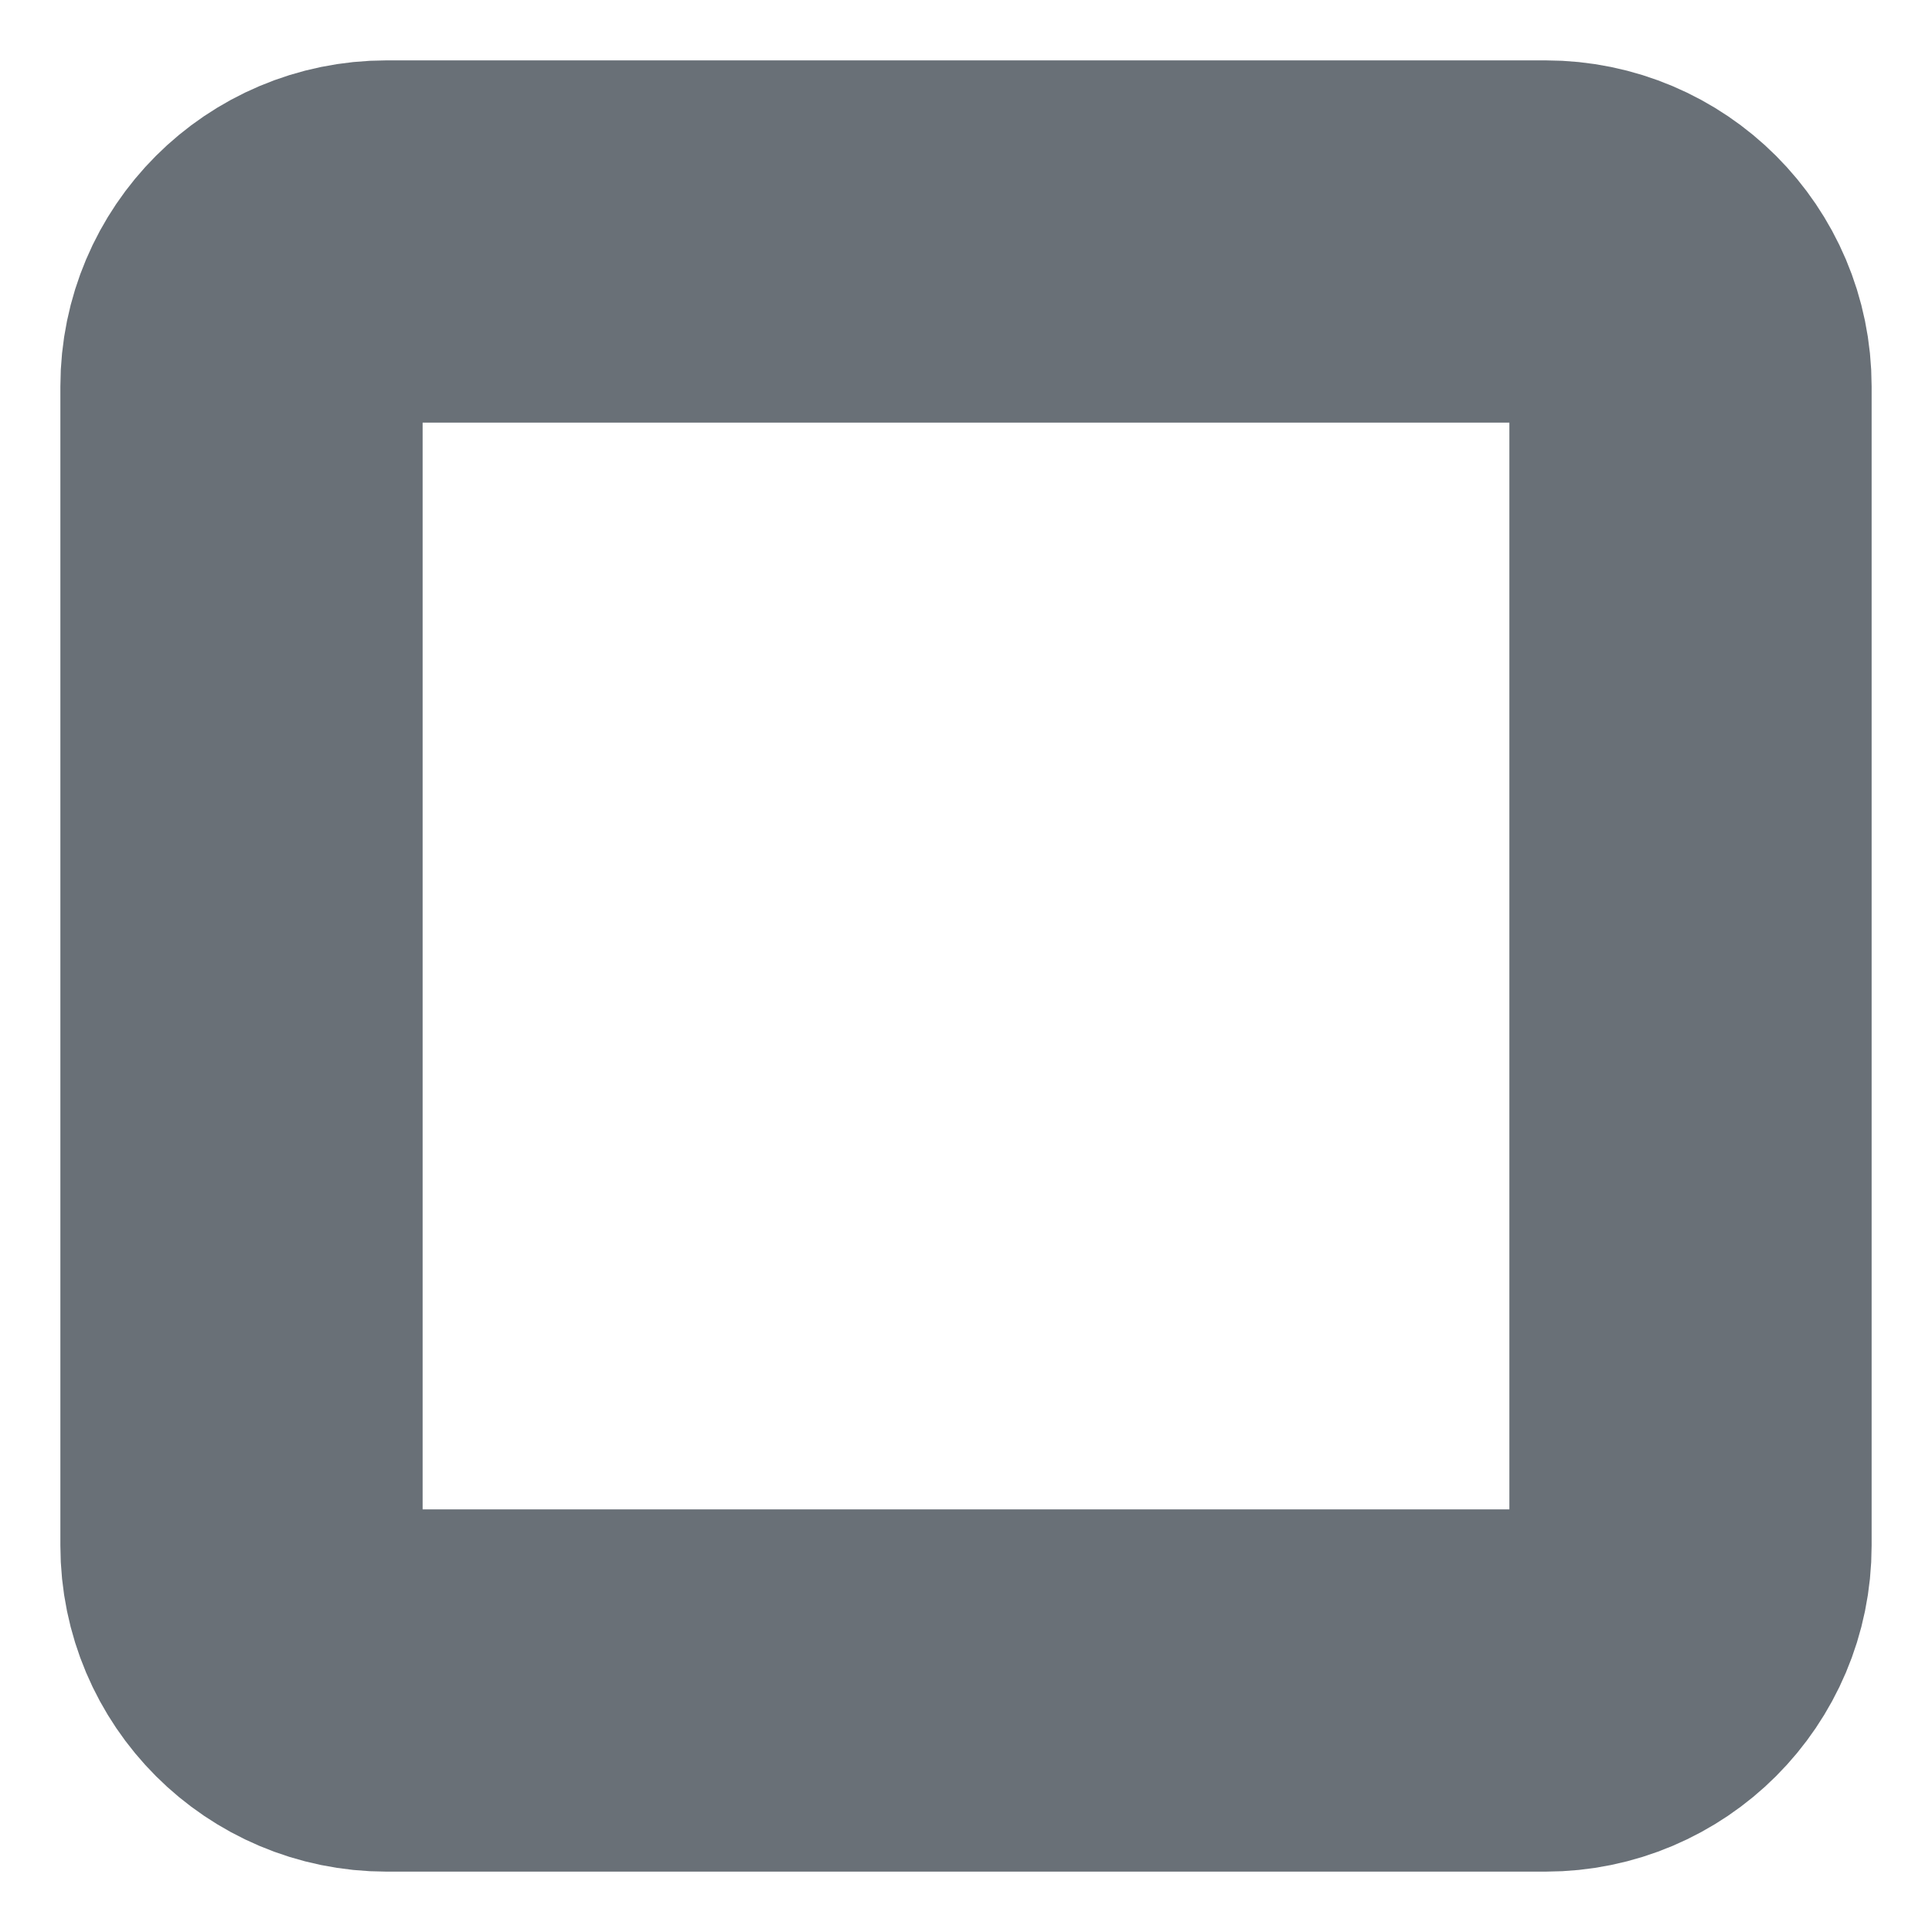 <?xml version="1.0" encoding="utf-8"?>
<svg xmlns="http://www.w3.org/2000/svg" fill="none" height="100%" overflow="visible" preserveAspectRatio="none" style="display: block;" viewBox="0 0 8 8" width="100%">
<path d="M1 6.4V1.6C1 1.269 1.269 1 1.6 1H6.4C6.731 1 7 1.269 7 1.6V6.4C7 6.731 6.731 7 6.4 7H1.6C1.269 7 1 6.731 1 6.4Z" id="Vector" stroke="#697077" stroke-width="1.5"/>
</svg>